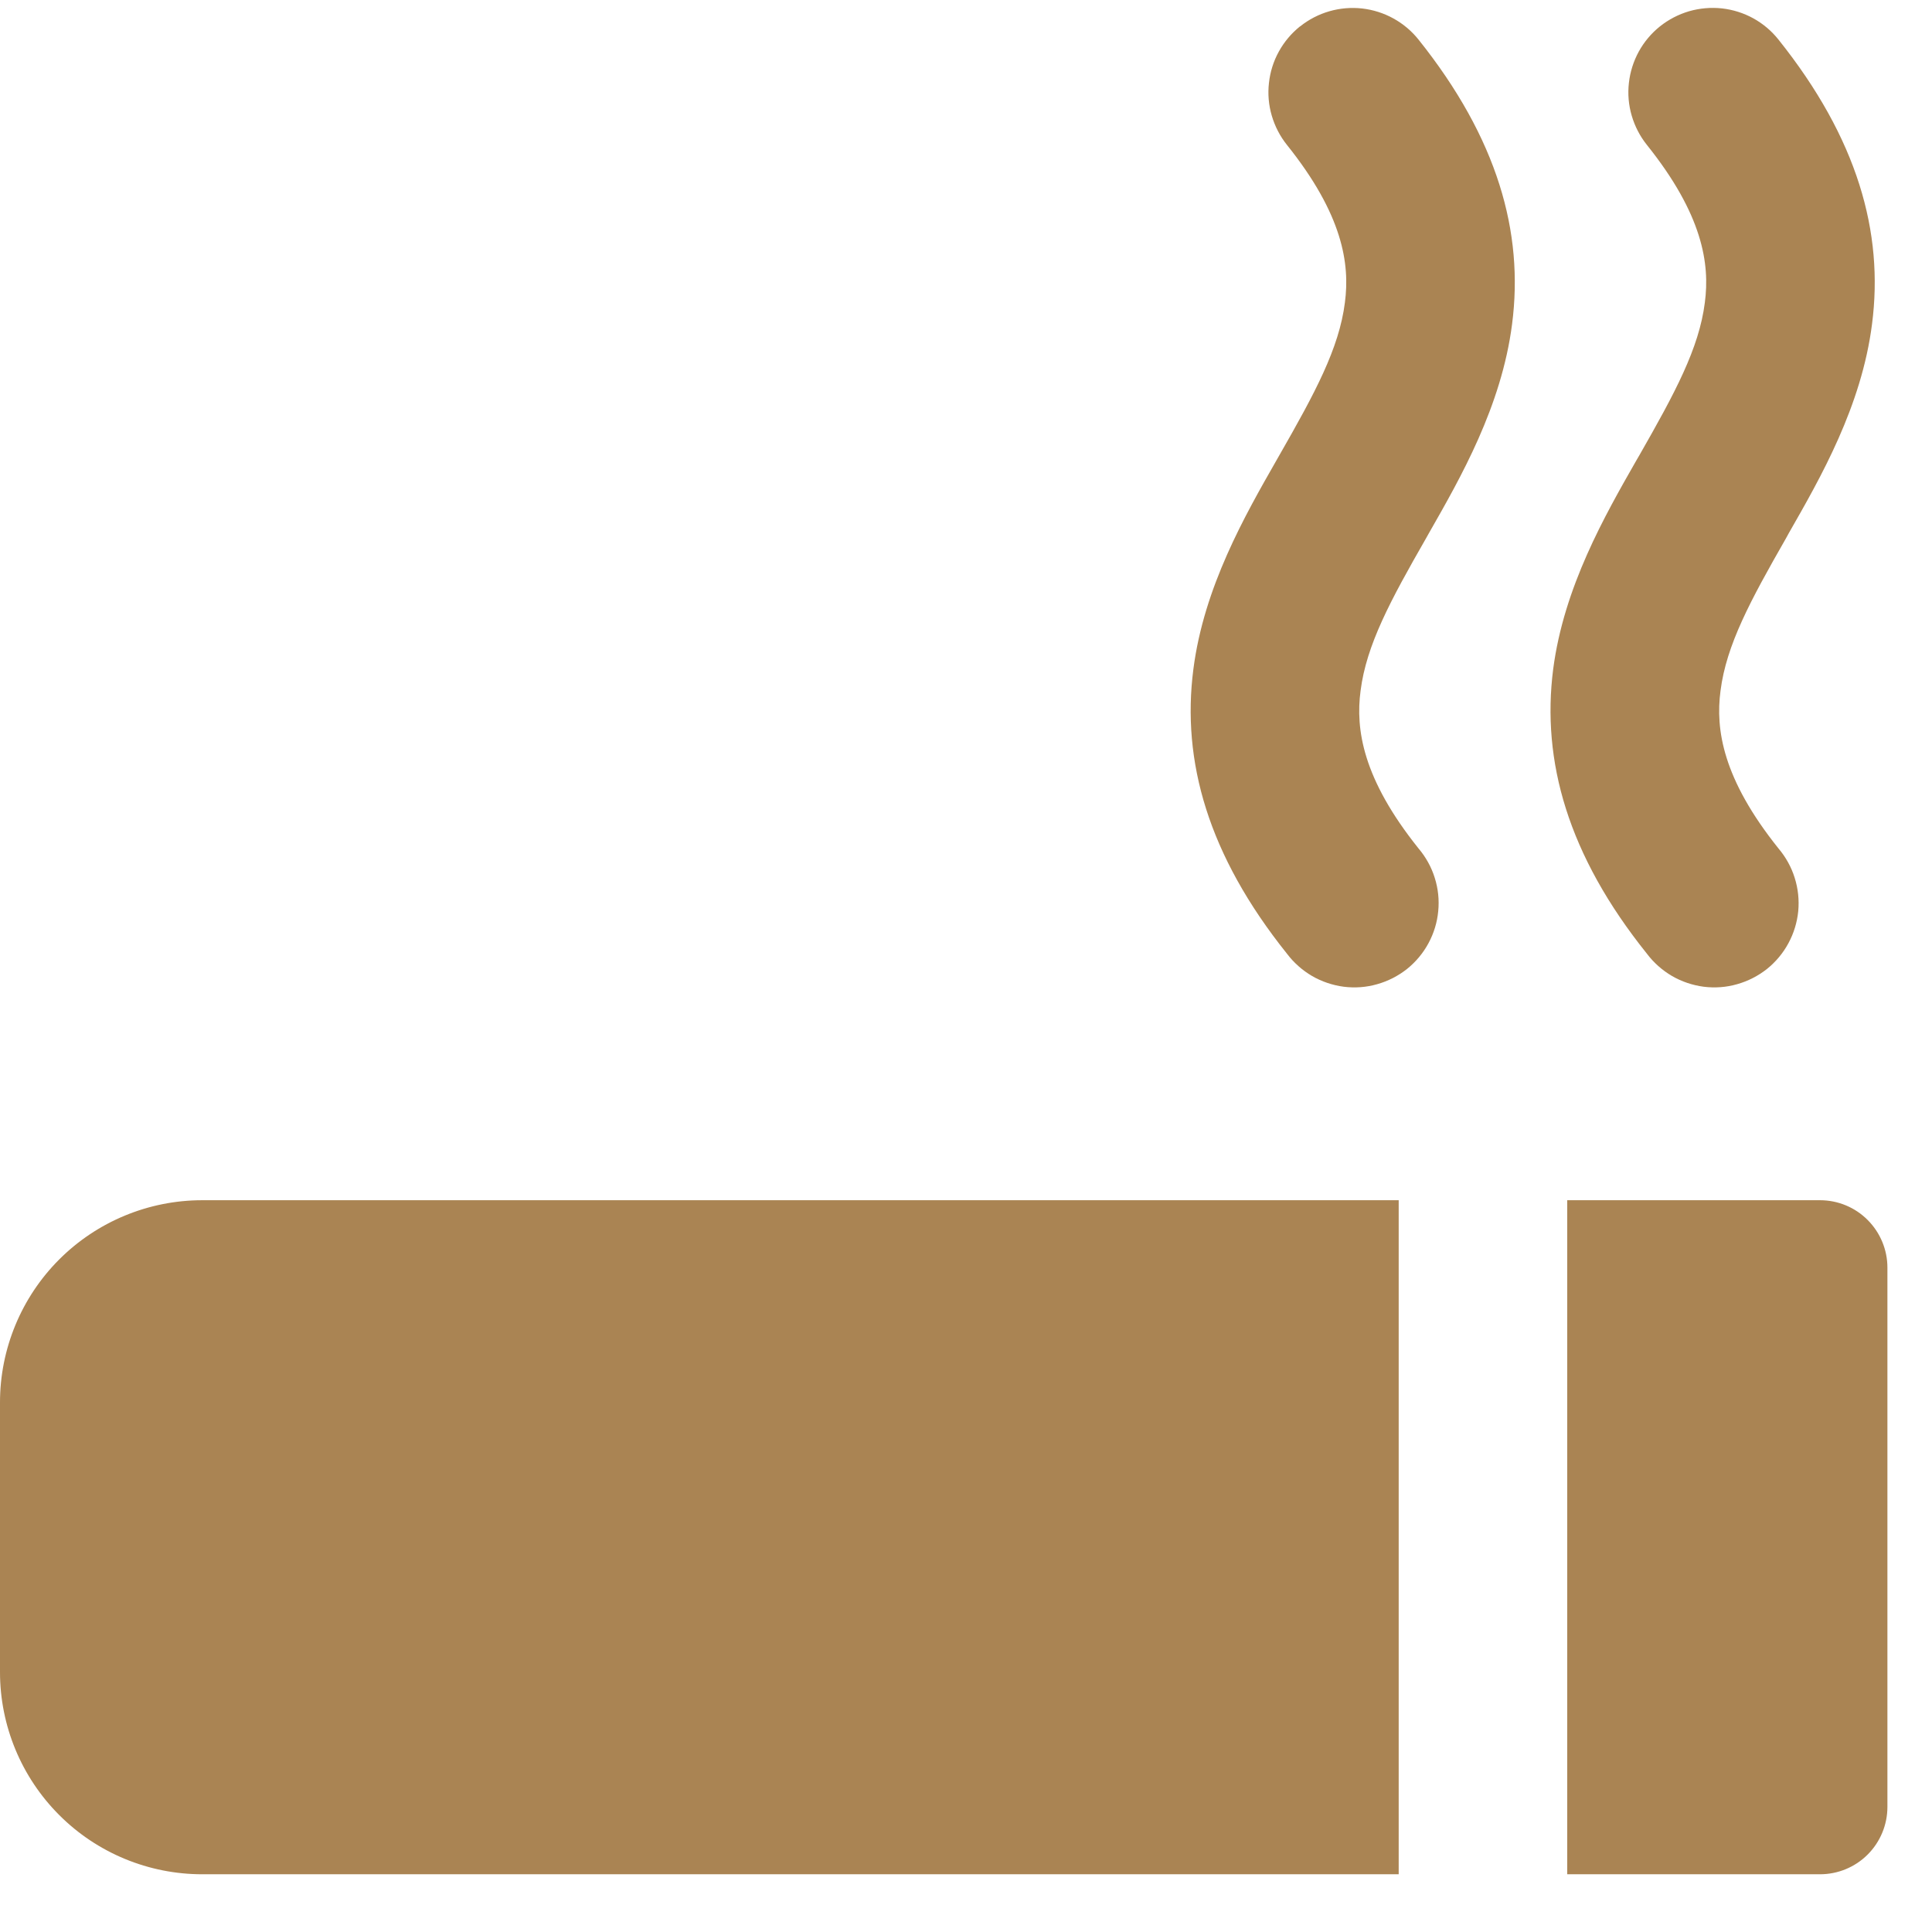<svg width="26" height="26" viewBox="0 0 26 26" fill="none" xmlns="http://www.w3.org/2000/svg">
<g clip-path="url(#clip0_263_99)">
<path fill-rule="evenodd" clip-rule="evenodd" d="M22.339 0.355C22.223 0.448 22.126 0.563 22.054 0.694C21.983 0.824 21.937 0.968 21.921 1.116C21.904 1.264 21.917 1.414 21.959 1.557C22.001 1.7 22.07 1.834 22.163 1.95C22.914 2.888 23.012 3.55 22.943 4.072C22.865 4.689 22.541 5.288 22.064 6.123L22.022 6.195C21.597 6.939 21.046 7.901 20.902 9.005C20.744 10.241 21.098 11.506 22.163 12.834C22.254 12.955 22.369 13.057 22.5 13.134C22.631 13.21 22.777 13.259 22.927 13.279C23.078 13.298 23.231 13.287 23.377 13.245C23.523 13.204 23.66 13.134 23.779 13.04C23.897 12.945 23.996 12.827 24.068 12.693C24.14 12.56 24.185 12.413 24.2 12.262C24.214 12.111 24.198 11.958 24.152 11.813C24.107 11.668 24.032 11.534 23.934 11.418C23.183 10.48 23.085 9.816 23.154 9.296C23.232 8.679 23.557 8.08 24.034 7.246L24.074 7.173C24.5 6.429 25.052 5.468 25.193 4.361C25.353 3.127 24.997 1.863 23.934 0.533C23.841 0.416 23.726 0.319 23.596 0.247C23.465 0.175 23.322 0.13 23.174 0.113C23.025 0.097 22.875 0.11 22.732 0.151C22.589 0.193 22.456 0.262 22.339 0.355ZM17.495 0.355C17.379 0.448 17.282 0.563 17.21 0.694C17.138 0.824 17.093 0.968 17.077 1.116C17.06 1.264 17.073 1.414 17.115 1.557C17.157 1.7 17.226 1.834 17.319 1.95C18.07 2.888 18.168 3.55 18.099 4.072C18.021 4.689 17.697 5.288 17.219 6.123L17.178 6.195C16.753 6.939 16.202 7.901 16.06 9.005C15.9 10.241 16.256 11.506 17.319 12.834C17.41 12.955 17.525 13.057 17.656 13.134C17.787 13.21 17.933 13.259 18.083 13.279C18.234 13.298 18.387 13.287 18.533 13.245C18.679 13.204 18.816 13.134 18.935 13.04C19.053 12.945 19.152 12.827 19.224 12.693C19.296 12.56 19.341 12.413 19.355 12.262C19.37 12.111 19.354 11.958 19.308 11.813C19.263 11.668 19.188 11.534 19.09 11.418C18.339 10.48 18.241 9.816 18.31 9.296C18.388 8.679 18.712 8.08 19.19 7.246L19.231 7.173C19.656 6.429 20.207 5.468 20.349 4.361C20.509 3.127 20.153 1.863 19.09 0.533C18.902 0.298 18.629 0.148 18.33 0.114C18.032 0.081 17.732 0.167 17.497 0.355H17.495ZM24.493 16.152H21.091V25.223H24.493C24.733 25.223 24.964 25.128 25.134 24.958C25.304 24.788 25.4 24.557 25.4 24.316V17.059C25.4 16.819 25.304 16.588 25.134 16.418C24.964 16.247 24.733 16.152 24.493 16.152ZM2.721 25.223H18.823V16.152H2.721C2 16.152 1.307 16.439 0.797 16.949C0.287 17.459 0 18.152 0 18.873L0 22.502C0 23.224 0.287 23.916 0.797 24.426C1.307 24.937 2 25.223 2.721 25.223Z" fill="#AA8453"/>
</g>
<defs>
<clipPath id="clip0_263_99">
<rect width="25.4" height="25.4" fill="white" transform="translate(0 0.05)"/>
</clipPath>
</defs>
</svg>
